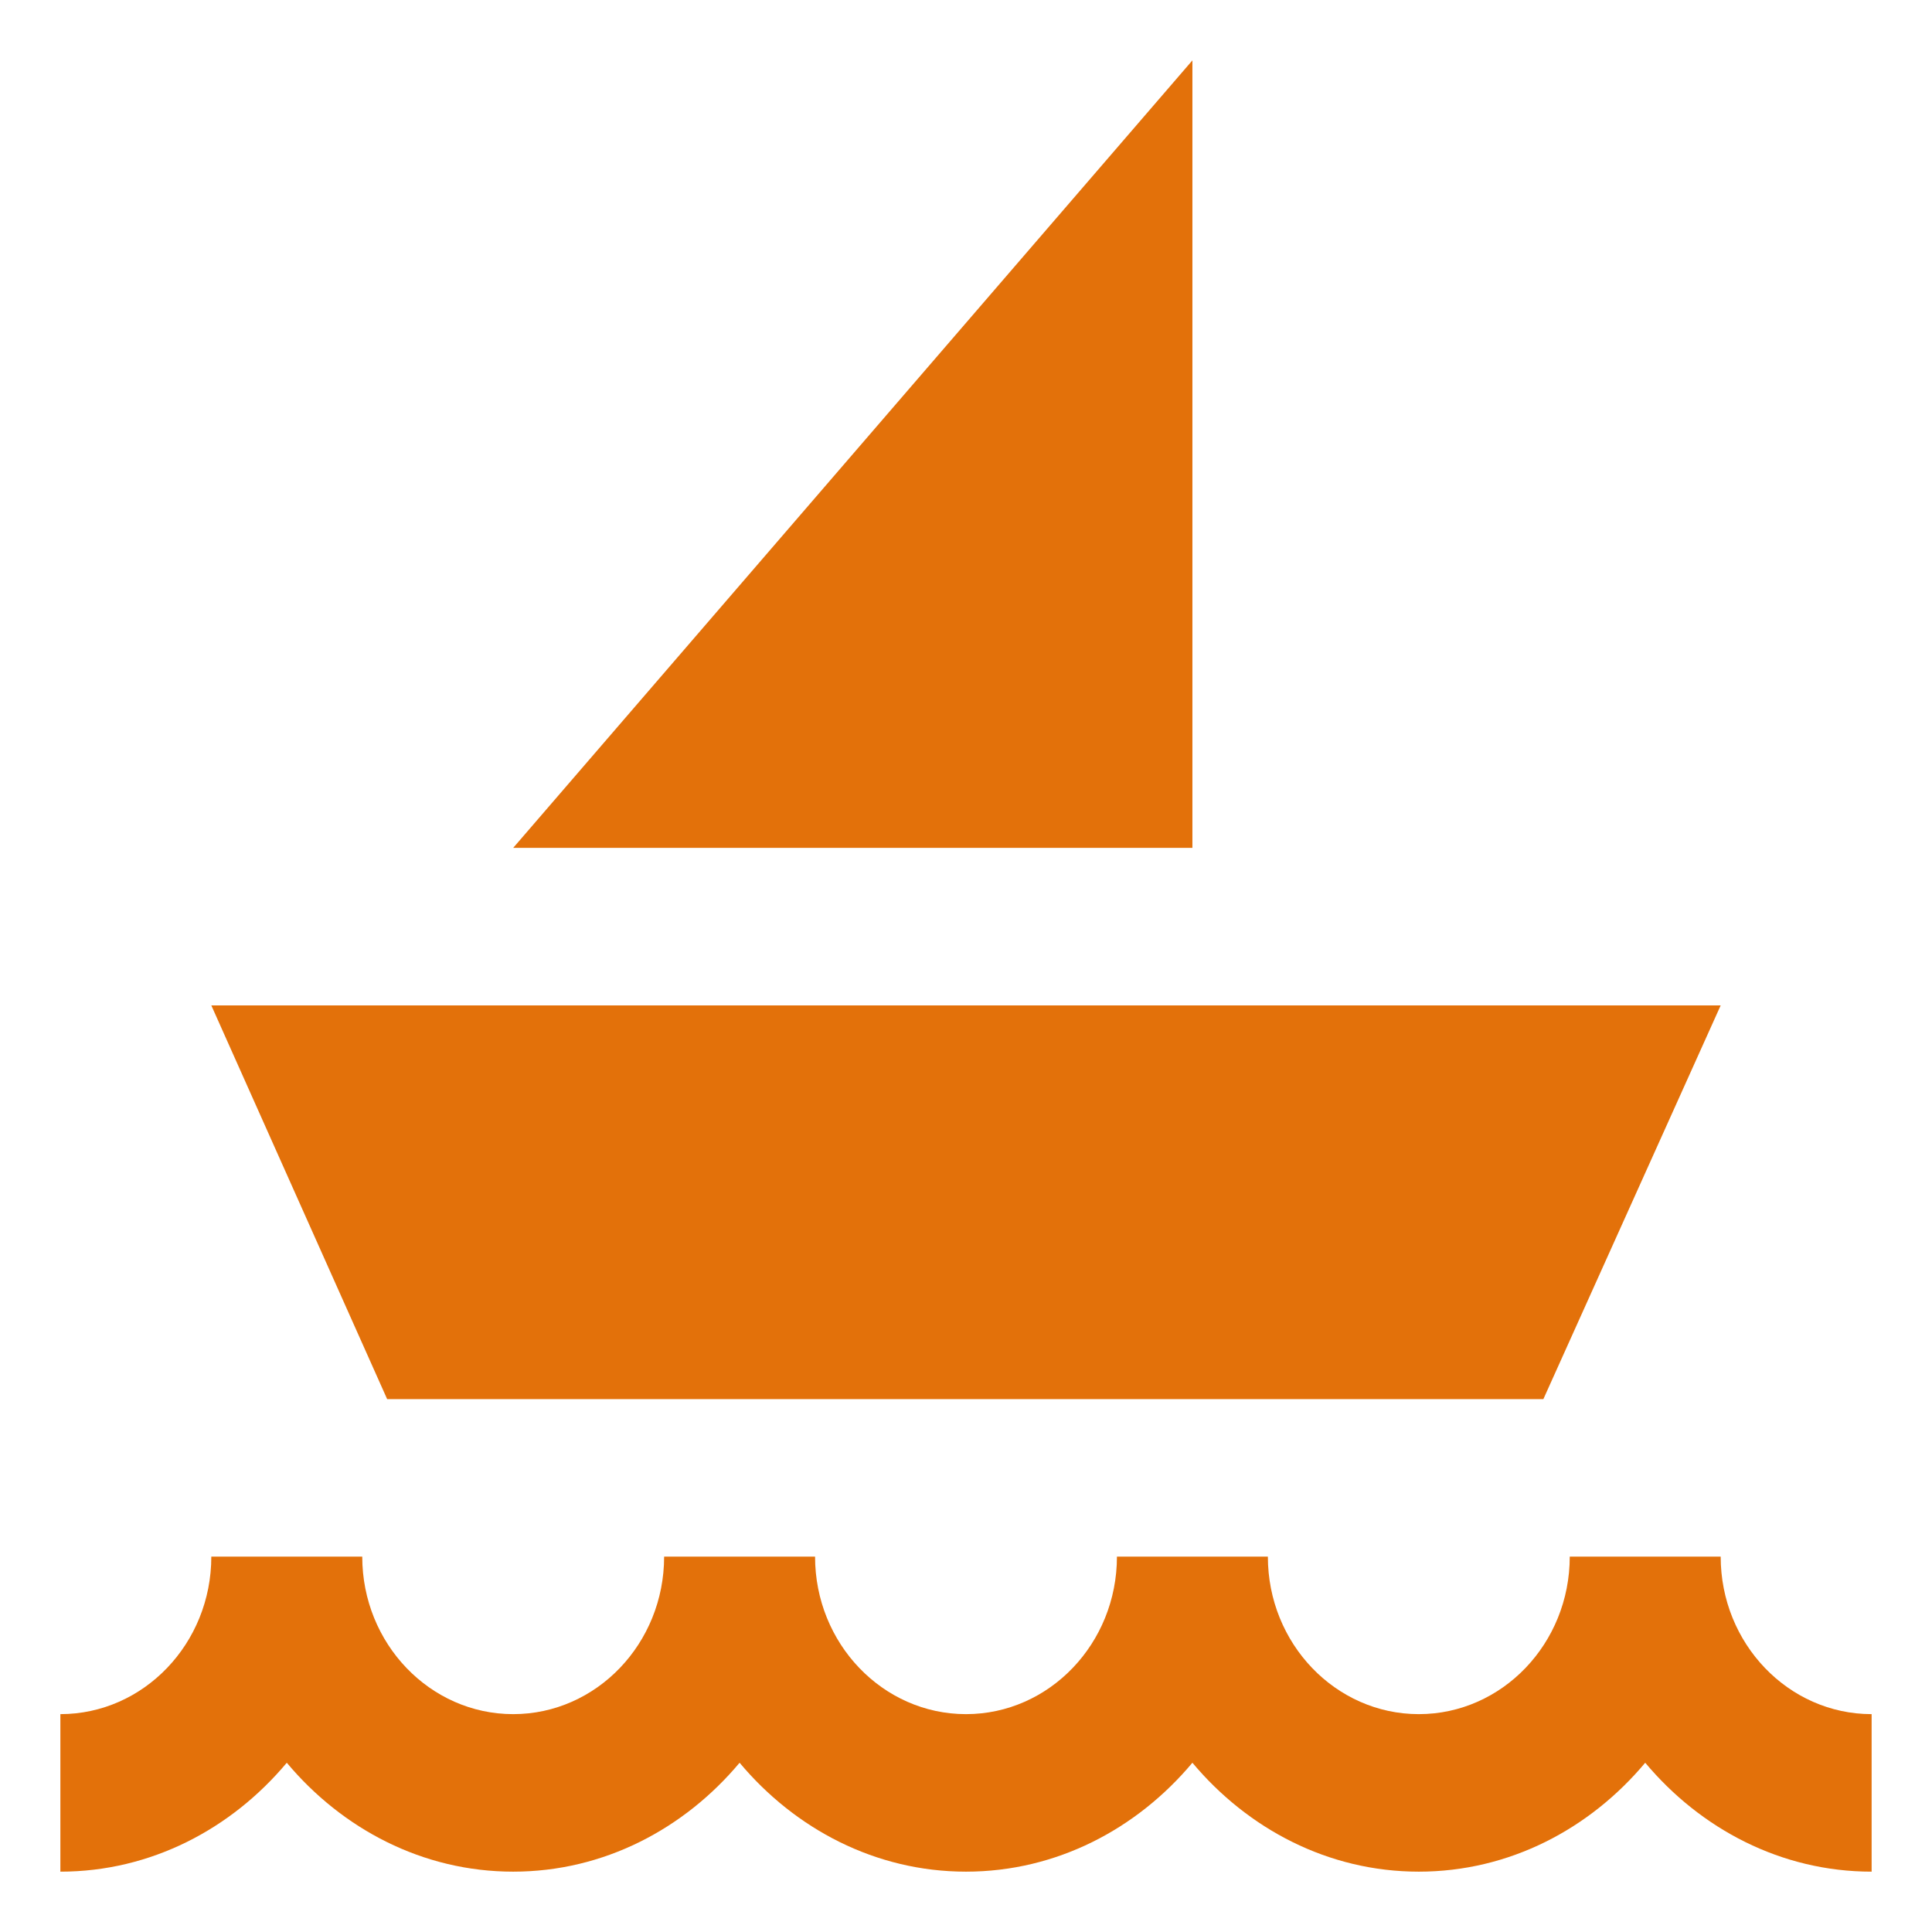 <svg width="64" height="64" viewBox="0 0 64 64" fill="none" xmlns="http://www.w3.org/2000/svg">
<path fill-rule="evenodd" clip-rule="evenodd" d="M51.126 46.348L57 33.305H7L12.825 46.348H51.126Z" fill="#E3710A"/>
<path fill-rule="evenodd" clip-rule="evenodd" d="M39.5 2L17 28.087H39.5V2Z" fill="#E3710A"/>
<path fill-rule="evenodd" clip-rule="evenodd" d="M57 51.566H52C52 54.445 49.757 56.783 47 56.783C44.243 56.783 42 54.445 42 51.566H37C37 54.445 34.757 56.783 32 56.783C29.243 56.783 27 54.445 27 51.566H22C22 54.445 19.757 56.783 17 56.783C14.243 56.783 12 54.445 12 51.566H7C7 54.445 4.757 56.783 2 56.783V62.001C5 62.001 7.665 60.584 9.5 58.393C11.335 60.584 14 62.001 17 62.001C20 62.001 22.665 60.584 24.5 58.393C26.335 60.584 29 62.001 32 62.001C35 62.001 37.665 60.584 39.5 58.393C41.335 60.584 44 62.001 47 62.001C50 62.001 52.665 60.584 54.5 58.393C56.335 60.584 59 62.001 62 62.001V56.783C59.243 56.783 57 54.445 57 51.566Z" fill="#E3710A"/>
</svg>
